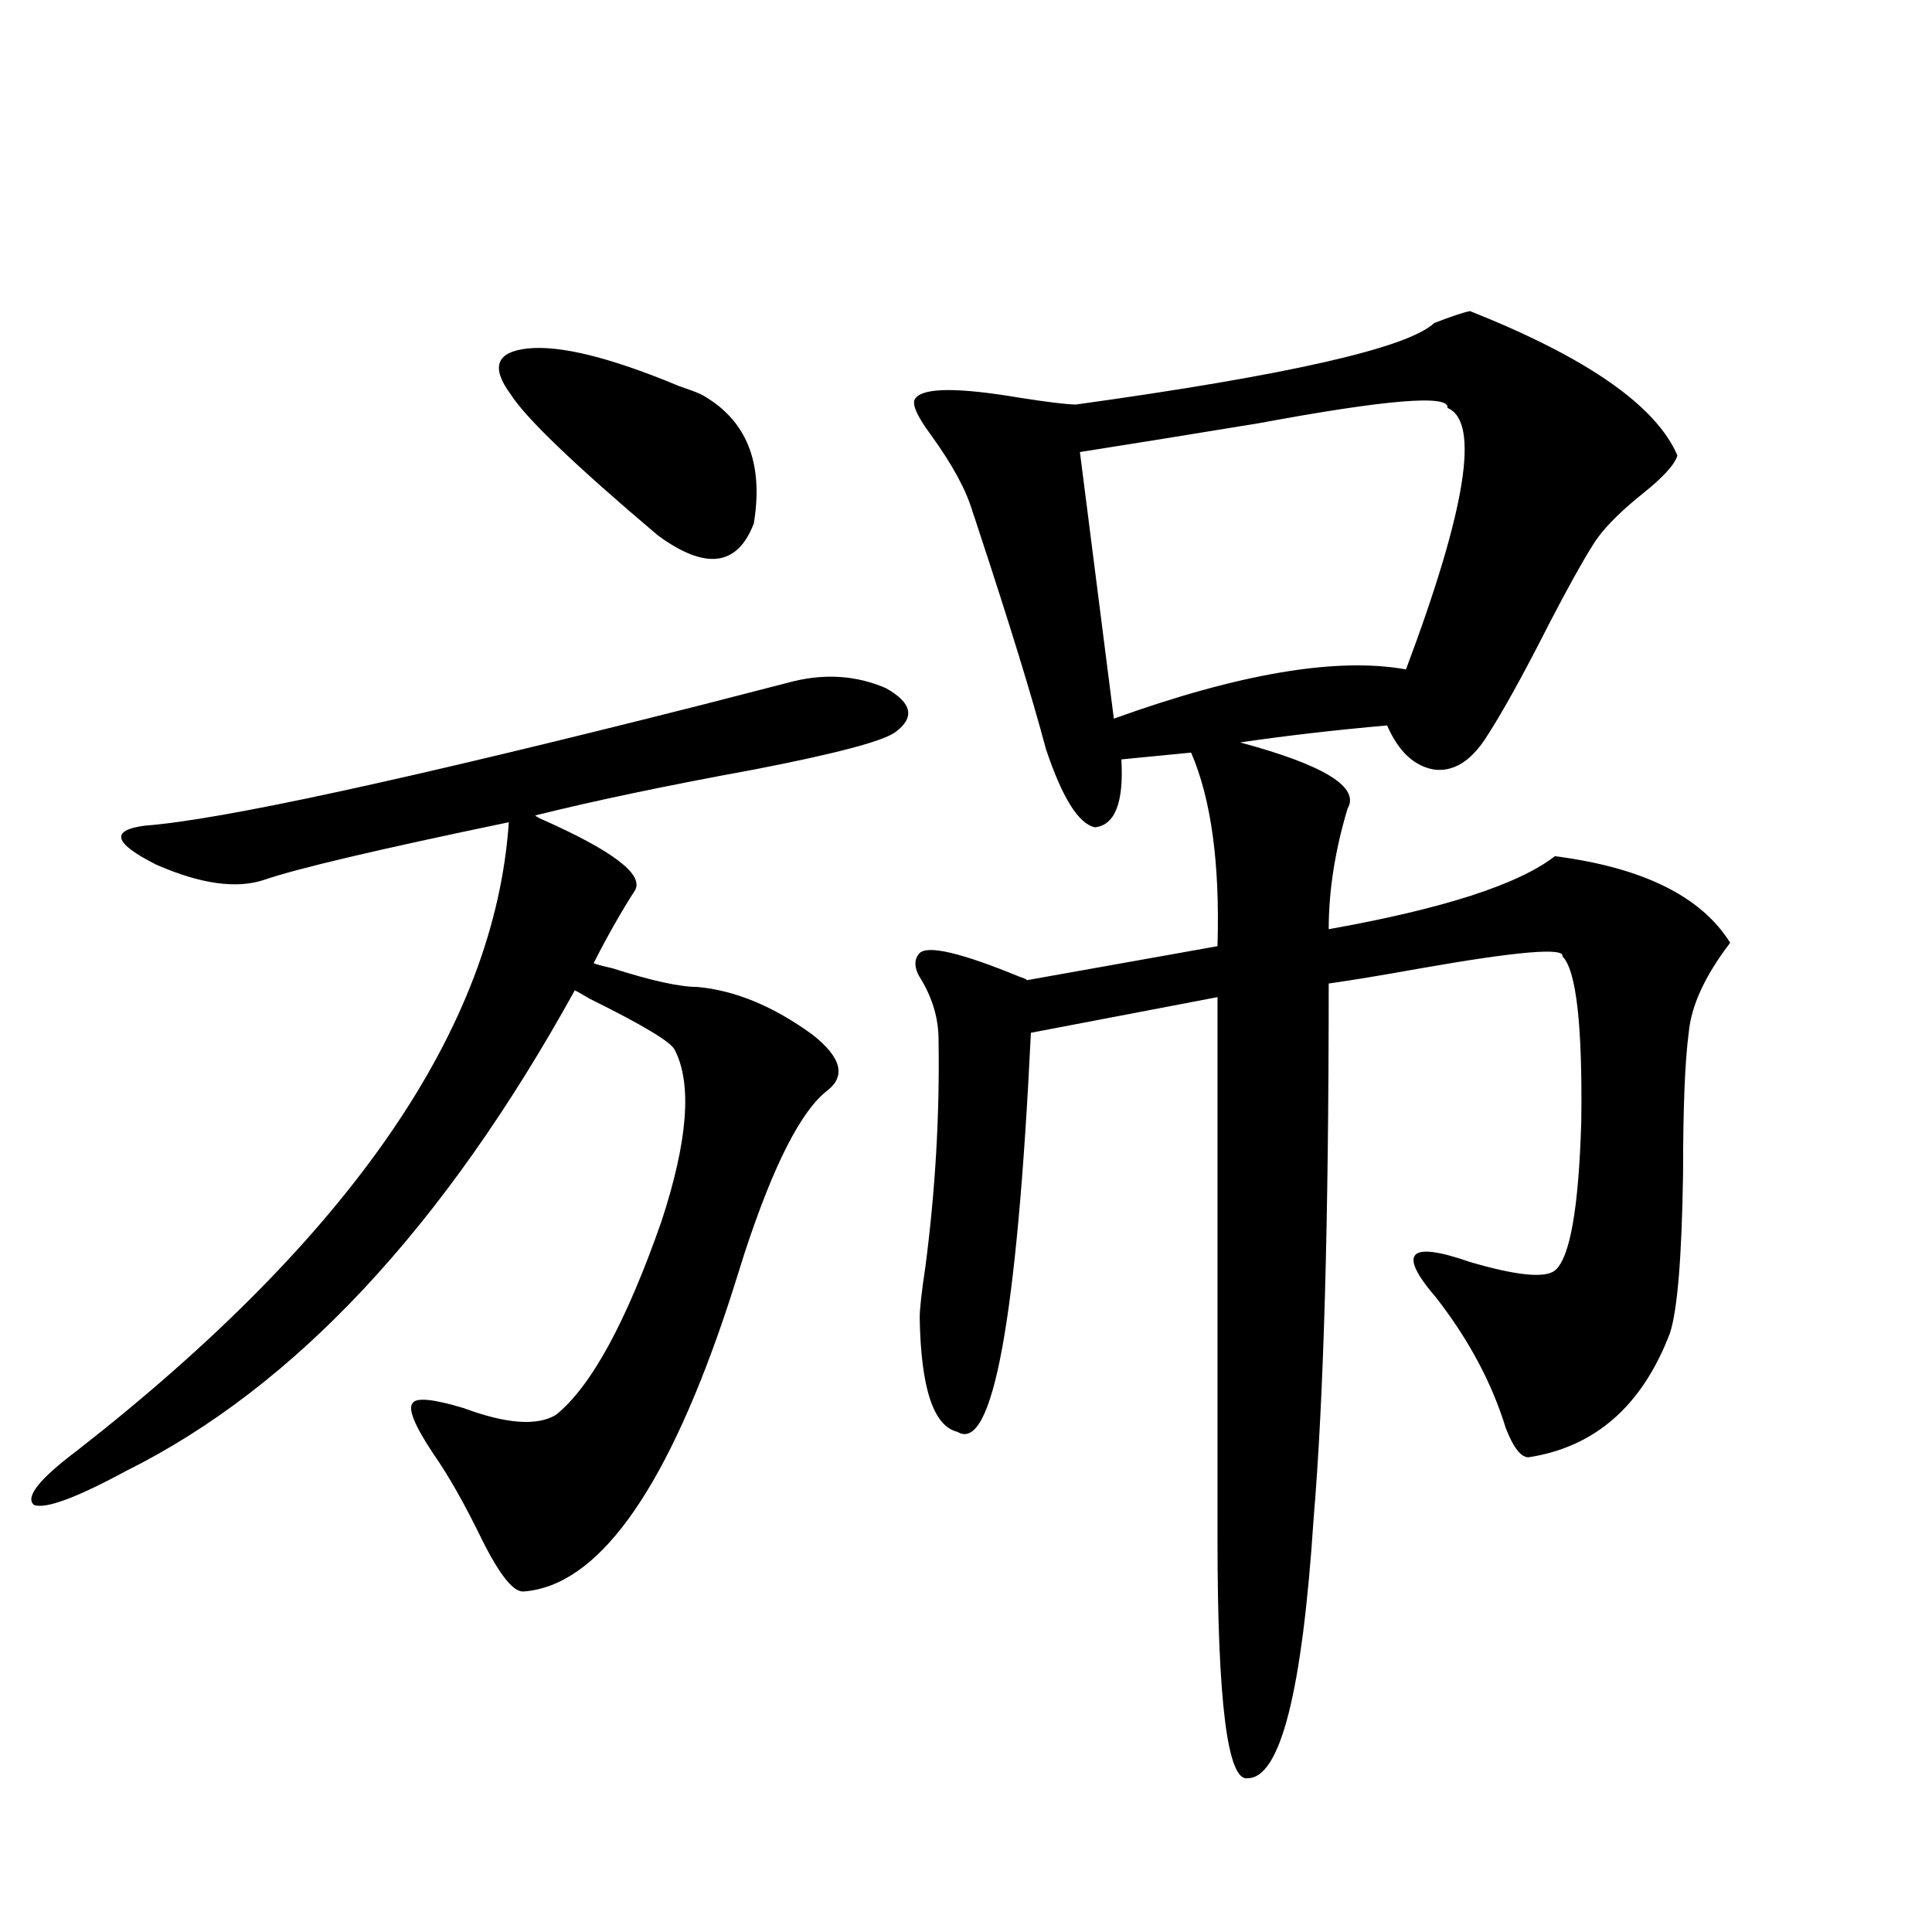 <?xml version="1.0" encoding="utf-8"?>
<!-- Generator: Adobe Illustrator 16.0.0, SVG Export Plug-In . SVG Version: 6.00 Build 0)  -->
<!DOCTYPE svg PUBLIC "-//W3C//DTD SVG 1.1//EN" "http://www.w3.org/Graphics/SVG/1.1/DTD/svg11.dtd">
<svg version="1.1" id="图层_1" xmlns="http://www.w3.org/2000/svg" xmlns:xlink="http://www.w3.org/1999/xlink" x="0px" y="0px"
	 width="1000px" height="1000px" viewBox="0 0 1000 1000" enable-background="new 0 0 1000 1000" xml:space="preserve">
<path d="M410.673,352.637c16.905-4.092,32.835-2.925,47.804,3.516c13.658,7.622,15.274,15.244,4.878,22.852
	c-6.509,4.697-30.898,11.138-73.169,19.336c-44.877,8.213-82.604,16.123-113.168,23.73c0.641,0.591,1.616,1.182,2.927,1.758
	c37.072,16.411,53.322,28.716,48.779,36.914c-7.164,11.138-14.313,23.73-21.463,37.793c1.296,0.591,4.543,1.47,9.756,2.637
	c20.152,6.455,34.786,9.668,43.901,9.668c19.512,1.758,39.344,9.971,59.511,24.609c14.954,11.729,17.561,21.396,7.805,29.004
	c-13.658,10.547-27.972,38.672-42.926,84.375c-4.558,14.653-8.14,25.791-10.731,33.398
	c-31.219,91.406-65.699,138.579-103.412,141.504c-5.213,0.591-12.362-8.198-21.463-26.367
	c-9.115-18.745-17.561-33.687-25.365-44.824c-9.756-14.639-13.338-23.428-10.731-26.367c1.951-2.925,10.731-2.046,26.341,2.637
	c22.104,8.213,38.048,9.38,47.804,3.516c18.201-14.639,36.417-48.037,54.633-100.195c13.658-41.597,15.93-71.191,6.829-88.77
	c-1.951-4.092-16.585-12.881-43.901-26.367c-3.902-2.334-6.509-3.804-7.805-4.395c-67.65,122.471-145.042,205.376-232.189,248.73
	c-26.021,14.063-41.95,19.927-47.804,17.578c-4.558-4.092,2.927-13.472,22.438-28.125
	c141.78-110.742,216.245-219.136,223.409-325.195c-67.65,14.063-109.921,24.033-126.826,29.883
	c-14.313,4.697-32.85,2.061-55.608-7.91c-22.118-11.123-24.069-17.866-5.854-20.215c39.023-2.925,134.951-23.73,287.798-62.402
	C390.186,357.91,406.115,353.818,410.673,352.637z M273.115,180.371c16.905-1.758,42.926,4.697,78.047,19.336
	c5.198,1.758,9.101,3.228,11.707,4.395c23.414,12.896,32.515,35.156,27.316,66.797c-8.46,22.275-25.045,24.321-49.755,6.152
	c-42.926-36.323-68.291-60.645-76.096-72.949C253.924,190.039,256.851,182.129,273.115,180.371z M760.908,161.035
	c60.486,24.033,96.248,48.931,107.314,74.707c-1.311,4.697-7.484,11.426-18.536,20.215c-12.362,9.971-20.822,18.76-25.365,26.367
	c-5.213,8.213-12.683,21.685-22.438,40.43c-13.658,26.958-24.725,46.885-33.17,59.766c-7.805,11.729-16.585,17.002-26.341,15.82
	c-10.411-1.758-18.536-9.365-24.39-22.852c-26.676,2.349-52.041,5.273-76.096,8.789c43.566,11.729,62.103,23.154,55.608,34.277
	c-6.509,21.685-9.756,42.49-9.756,62.402c59.176-10.547,98.199-23.14,117.07-37.793c45.518,5.864,75.761,20.806,90.729,44.824
	c-13.018,17.002-20.167,32.52-21.463,46.582c-1.951,14.653-2.927,38.975-2.927,72.949c-0.655,43.369-2.927,70.903-6.829,82.617
	c-14.313,37.505-38.703,58.887-73.169,64.16c-3.902,0-7.805-4.971-11.707-14.941c-7.164-23.428-19.191-45.991-36.097-67.676
	c-20.167-23.428-14.313-29.58,17.561-18.457c24.055,7.031,38.688,8.501,43.901,4.395c7.805-6.44,12.348-32.217,13.658-77.344
	c0.641-49.795-2.606-78.223-9.756-85.254c1.296-4.683-23.094-2.637-73.169,6.152c-19.512,3.516-35.456,6.152-47.804,7.91
	c0,123.047-2.606,215.332-7.805,276.855c-5.854,89.648-17.24,134.473-34.146,134.473c-10.411,1.758-15.609-39.551-15.609-123.926
	V516.113l-96.583,18.457c-7.164,148.838-19.847,217.681-38.048,206.543c-12.362-2.925-18.871-22.549-19.512-58.887
	c0-4.683,0.976-13.472,2.927-26.367c5.198-39.839,7.47-79.102,6.829-117.773c0-10.547-2.927-20.791-8.78-30.762
	c-3.902-5.85-4.237-10.547-0.976-14.063c4.543-4.092,21.783,0,51.706,12.305c1.951,0.591,3.247,1.182,3.902,1.758l98.534-17.578
	c1.296-42.764-3.262-76.162-13.658-100.195l-36.097,3.516c1.296,22.275-3.262,33.989-13.658,35.156
	c-8.46-1.758-16.92-15.229-25.365-40.43c-7.164-26.943-18.871-65.039-35.121-114.258c-1.311-4.092-2.286-7.031-2.927-8.789
	c-3.262-11.123-10.411-24.307-21.463-39.551c-7.805-10.547-10.411-16.987-7.805-19.336c4.543-5.273,22.438-5.273,53.657,0
	c14.954,2.349,24.71,3.516,29.268,3.516c109.906-15.229,171.703-29.292,185.361-42.188
	C751.473,163.672,757.646,161.626,760.908,161.035z M749.201,211.133c1.296-7.031-31.219-4.395-97.559,7.91
	c-35.776,5.864-66.675,10.85-92.681,14.941l17.561,137.988c65.029-23.428,115.439-31.929,151.216-25.488
	C758.957,263.291,766.106,218.164,749.201,211.133z"/>
</svg>
